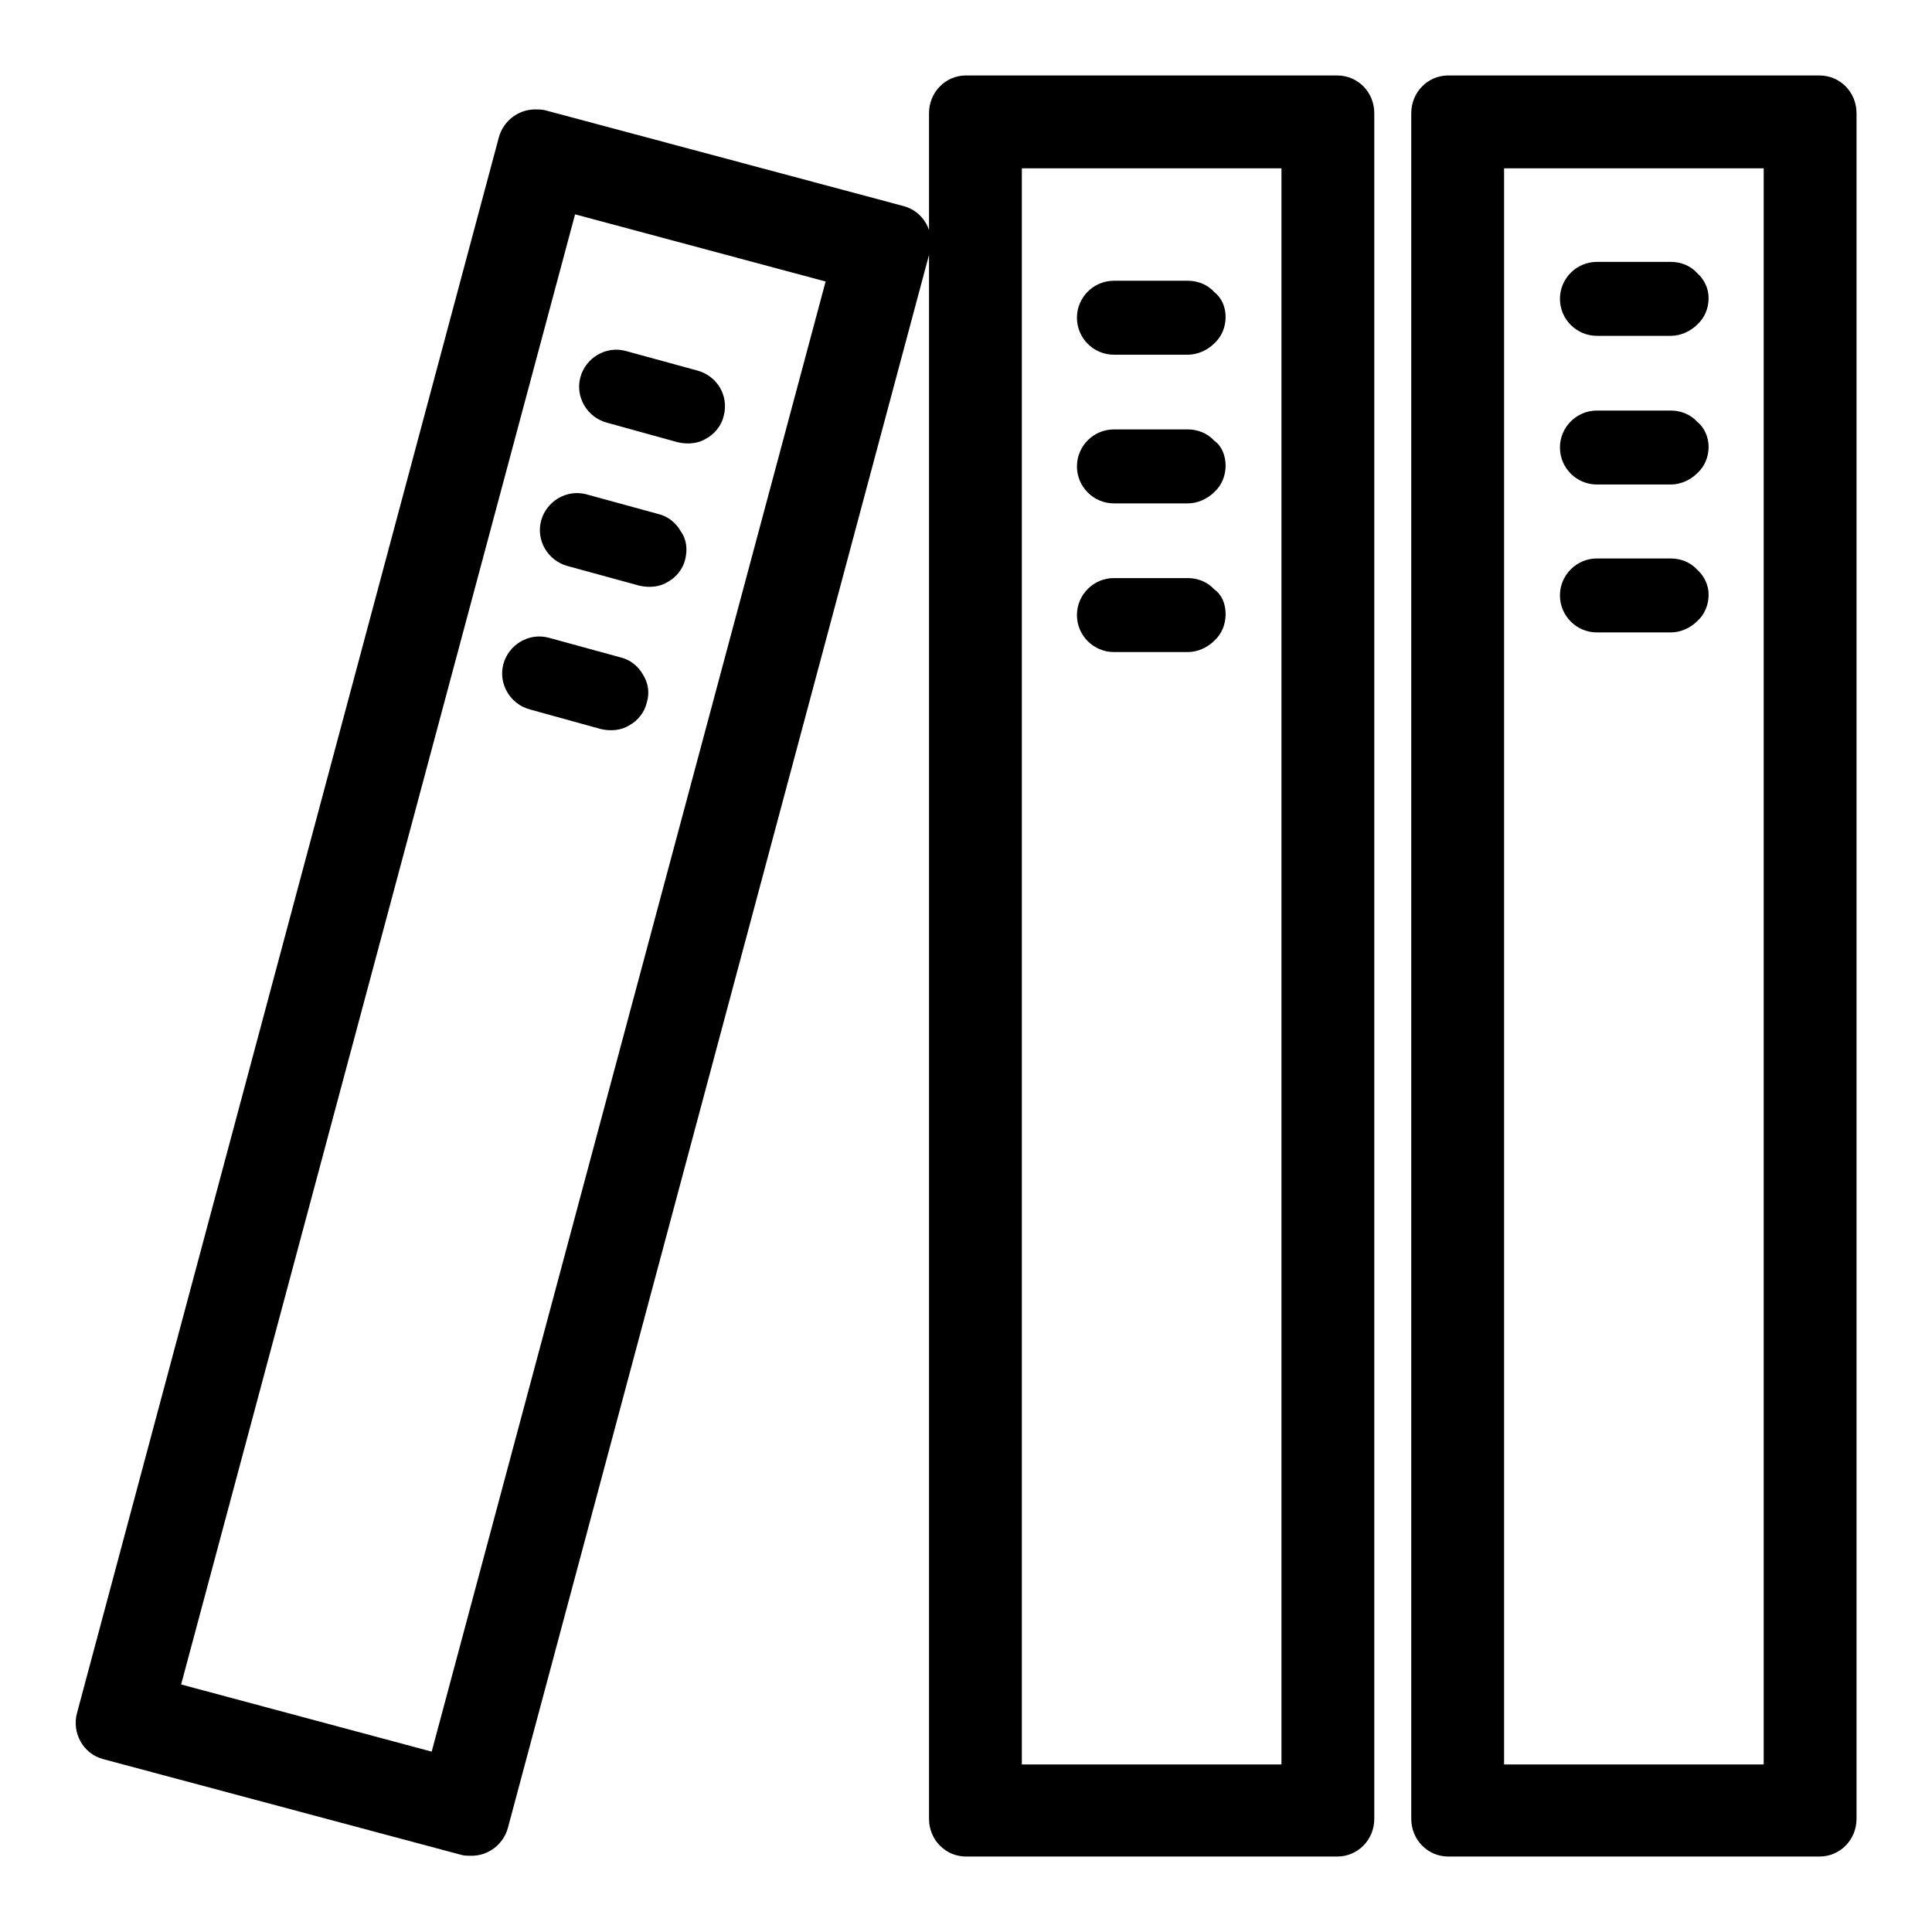 <?xml version="1.0" encoding="utf-8"?>
<!-- Svg Vector Icons : http://www.onlinewebfonts.com/icon -->
<!DOCTYPE svg PUBLIC "-//W3C//DTD SVG 1.1//EN" "http://www.w3.org/Graphics/SVG/1.1/DTD/svg11.dtd">
<svg version="1.1" xmlns="http://www.w3.org/2000/svg" xmlns:xlink="http://www.w3.org/1999/xlink" x="0px" y="0px" viewBox="0 0 256 256" enable-background="new 0 0 256 256" xml:space="preserve">
<g> <path fill="#000000" d="M233.7,22.3v211.5h-34.4V22.3H233.7z M241.1,10h-49.2c-2.7,0-4.9,2.2-4.9,5V241c0,2.8,2.2,5,4.9,5h49.2 c2.7,0,4.9-2.2,4.9-5V15C246,12.2,243.8,10,241.1,10 M169.8,22.3v211.5h-34.4V22.3H169.8L169.8,22.3z M177.2,10H128 c-2.7,0-4.9,2.2-4.9,5V241c0,2.8,2.2,5,4.9,5h49.2c2.7,0,4.9-2.2,4.9-5V15C182.1,12.2,179.9,10,177.2,10 M76.2,28.4l33.2,8.9 L57.2,232.1L24,223.2L76.2,28.4z M70.9,14.5c-2.2,0-4.2,1.5-4.8,3.7L10.2,227c-0.7,2.6,0.8,5.4,3.5,6.1l47.5,12.7 c0.4,0.1,0.8,0.1,1.3,0.1c2.2,0,4.2-1.5,4.8-3.7l55.9-208.8c0.7-2.6-0.8-5.4-3.5-6.1L72.2,14.6C71.8,14.5,71.4,14.5,70.9,14.5  M226.4,39.5c0,1.3-0.5,2.6-1.5,3.5c-0.9,0.9-2.2,1.5-3.5,1.5h-9.8c-2.7,0-4.9-2.2-4.9-4.9c0-2.7,2.2-4.9,4.9-4.9h9.8 c1.3,0,2.6,0.5,3.5,1.5C225.8,37,226.4,38.2,226.4,39.5 M226.4,59.2c0,1.3-0.5,2.6-1.5,3.5c-0.9,0.9-2.2,1.5-3.5,1.5h-9.8 c-2.7,0-4.9-2.2-4.9-4.9c0-2.7,2.2-4.9,4.9-4.9h9.8c1.3,0,2.6,0.5,3.5,1.5C225.8,56.6,226.4,57.9,226.4,59.2 M226.4,78.8 c0,1.3-0.5,2.6-1.5,3.5c-0.9,0.9-2.2,1.5-3.5,1.5h-9.8c-2.7,0-4.9-2.2-4.9-4.9s2.2-4.9,4.9-4.9h9.8c1.3,0,2.6,0.5,3.5,1.5 C225.8,76.3,226.4,77.5,226.4,78.8 M162.4,42c0,1.3-0.5,2.6-1.5,3.5c-0.9,0.9-2.2,1.5-3.5,1.5h-9.8c-2.7,0-4.9-2.2-4.9-4.9 c0-2.7,2.2-4.9,4.9-4.9h9.8c1.3,0,2.6,0.5,3.5,1.5C161.9,39.5,162.4,40.7,162.4,42 M162.4,61.7c0,1.3-0.5,2.6-1.5,3.5 c-0.9,0.9-2.2,1.5-3.5,1.5h-9.8c-2.7,0-4.9-2.2-4.9-4.9c0-2.7,2.2-4.9,4.9-4.9h9.8c1.3,0,2.6,0.5,3.5,1.5 C161.9,59.1,162.4,60.4,162.4,61.7 M162.4,81.4c0,1.3-0.5,2.6-1.5,3.5c-0.9,0.9-2.2,1.5-3.5,1.5h-9.8c-2.7,0-4.9-2.2-4.9-4.9 c0-2.7,2.2-4.9,4.9-4.9h9.8c1.3,0,2.6,0.5,3.5,1.5C161.9,78.8,162.4,80,162.4,81.4 M95.9,55.1c-0.3,1.3-1.2,2.4-2.3,3 c-1.1,0.7-2.5,0.8-3.8,0.5L80.4,56c-2.6-0.7-4.2-3.4-3.5-6c0.7-2.6,3.4-4.2,6-3.5l9.5,2.6C95,49.8,96.6,52.4,95.9,55.1L95.9,55.1z  M90.8,74.1c-0.3,1.3-1.2,2.4-2.3,3c-1.1,0.7-2.5,0.8-3.8,0.5L75.2,75c-2.6-0.7-4.2-3.4-3.5-6c0.7-2.6,3.4-4.2,6-3.5l9.5,2.6 c1.3,0.3,2.4,1.2,3,2.3C91,71.5,91.1,72.8,90.8,74.1z M85.7,93.1c-0.3,1.3-1.2,2.4-2.3,3c-1.1,0.7-2.5,0.8-3.8,0.5L70.2,94 c-2.6-0.7-4.2-3.4-3.5-6c0.7-2.6,3.4-4.2,6-3.5l9.5,2.6c1.3,0.3,2.4,1.2,3,2.3C85.9,90.5,86.1,91.8,85.7,93.1z"/></g>
</svg>